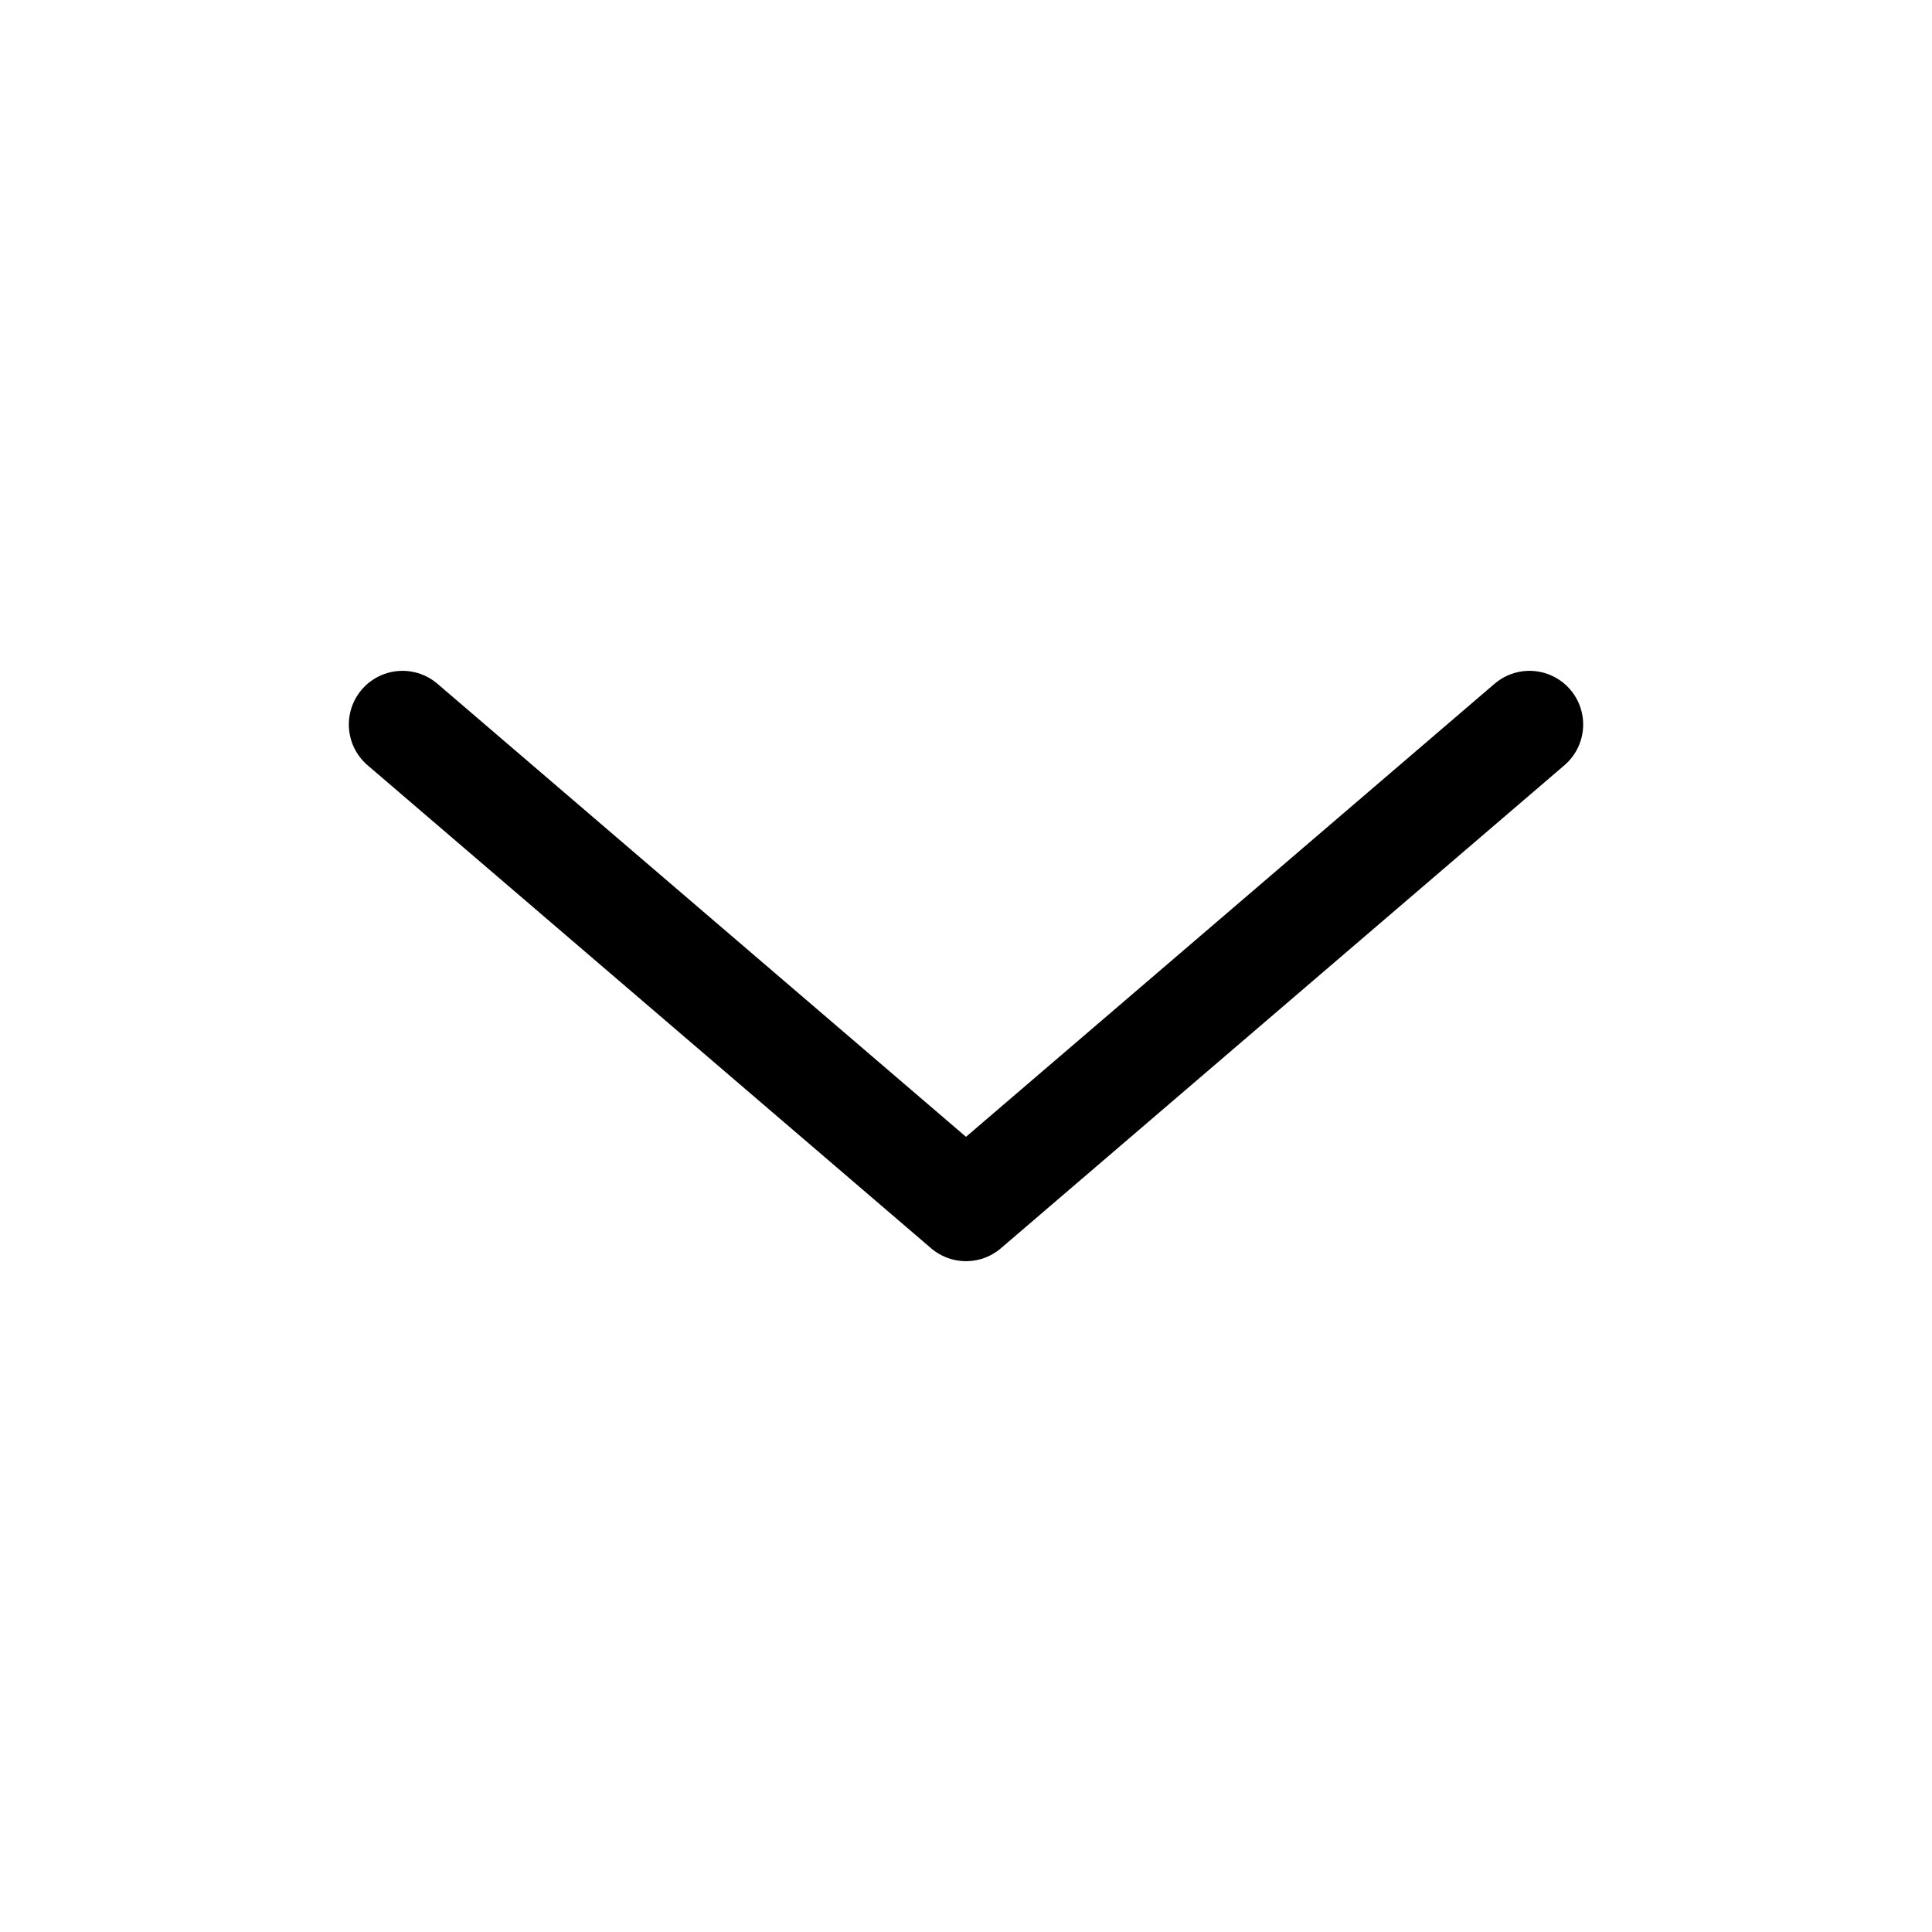<svg width="27" height="27" viewBox="0 0 27 27" fill="none" xmlns="http://www.w3.org/2000/svg">
<path d="M21.375 10.125L13.5 16.875L5.625 10.125" stroke="black" stroke-width="1.5" stroke-linecap="round" stroke-linejoin="round"/>
</svg>
